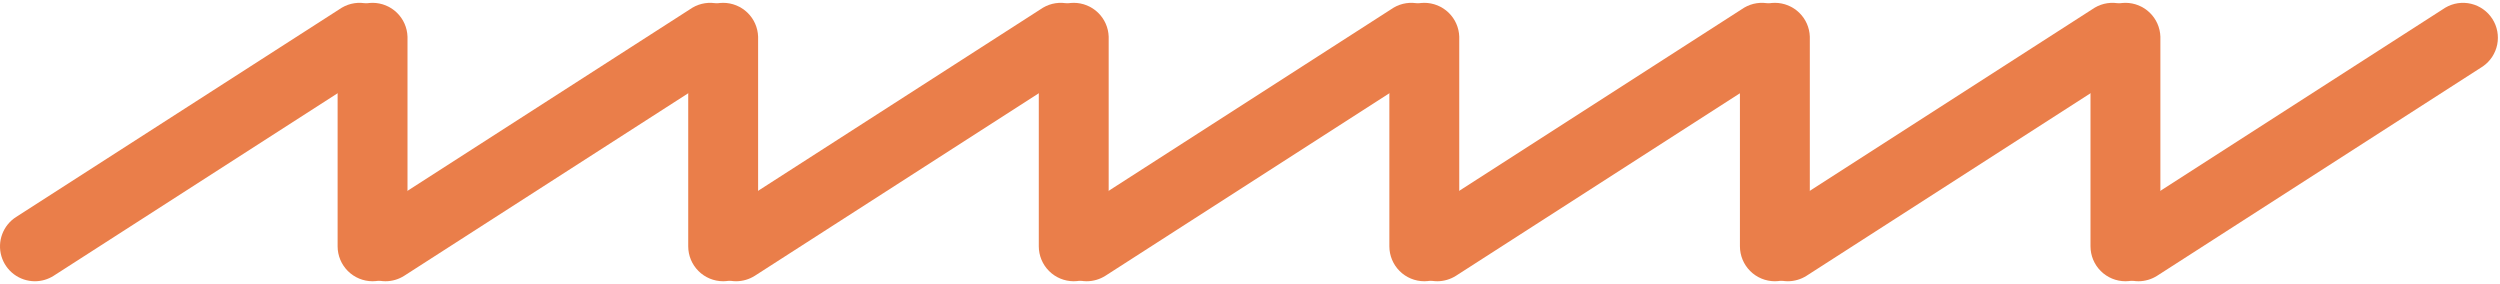 <svg viewBox="0 0 440 50" fill="none" xmlns="http://www.w3.org/2000/svg">
<path d="M6.15 49.5C7.322 49.498 8.47 49.161 9.457 48.528L66.784 11.679C68.088 10.773 68.99 9.397 69.301 7.84C69.612 6.283 69.307 4.666 68.451 3.329C67.595 1.991 66.254 1.038 64.71 0.668C63.165 0.299 61.538 0.542 60.169 1.348L2.823 38.196C1.707 38.912 0.853 39.97 0.389 41.212C-0.076 42.454 -0.125 43.813 0.247 45.086C0.619 46.358 1.394 47.476 2.454 48.272C3.515 49.067 4.804 49.498 6.13 49.5" fill="#EA7E4A"/>
<path d="M65.567 49.5C67.198 49.5 68.762 48.853 69.915 47.7C71.069 46.547 71.718 44.984 71.72 43.353V6.452C71.668 4.855 70.997 3.342 69.849 2.232C68.701 1.121 67.167 0.5 65.57 0.5C63.973 0.5 62.438 1.121 61.291 2.232C60.143 3.342 59.472 4.855 59.42 6.452V43.353C59.421 44.983 60.07 46.545 61.222 47.698C62.374 48.85 63.937 49.498 65.567 49.5Z" fill="#EA7E4A"/>
<path d="M67.85 49.5C69.023 49.498 70.17 49.161 71.157 48.528L128.491 11.679C129.795 10.773 130.697 9.397 131.008 7.84C131.319 6.283 131.014 4.666 130.158 3.329C129.302 1.991 127.961 1.038 126.416 0.668C124.872 0.299 123.245 0.542 121.876 1.348L64.543 38.196C63.427 38.912 62.573 39.97 62.109 41.212C61.645 42.454 61.595 43.813 61.967 45.086C62.34 46.358 63.114 47.476 64.174 48.272C65.235 49.067 66.524 49.498 67.85 49.5Z" fill="#EA7E4A"/>
<path d="M127.28 49.5C128.91 49.498 130.472 48.85 131.625 47.698C132.777 46.545 133.425 44.983 133.427 43.353V6.452C133.375 4.855 132.704 3.342 131.556 2.232C130.408 1.121 128.874 0.5 127.277 0.5C125.68 0.5 124.145 1.121 122.998 2.232C121.85 3.342 121.179 4.855 121.127 6.452V43.353C121.128 44.984 121.777 46.547 122.931 47.7C124.085 48.853 125.649 49.5 127.28 49.5Z" fill="#EA7E4A"/>
<path d="M129.557 49.5C130.729 49.496 131.876 49.159 132.864 48.528L190.191 11.679C191.495 10.773 192.397 9.397 192.708 7.84C193.019 6.283 192.714 4.666 191.858 3.329C191.002 1.991 189.661 1.038 188.117 0.668C186.572 0.299 184.945 0.542 183.576 1.348L126.25 38.196C125.134 38.912 124.28 39.97 123.816 41.212C123.351 42.454 123.302 43.813 123.674 45.086C124.046 46.358 124.821 47.476 125.881 48.272C126.942 49.067 128.231 49.498 129.557 49.5Z" fill="#EA7E4A"/>
<path d="M188.98 49.5C190.611 49.5 192.174 48.852 193.327 47.7C194.48 46.547 195.127 44.983 195.127 43.353V6.452C195.075 4.855 194.404 3.342 193.256 2.232C192.109 1.121 190.574 0.5 188.977 0.5C187.38 0.5 185.846 1.121 184.698 2.232C183.55 3.342 182.879 4.855 182.827 6.452V43.353C182.829 44.984 183.478 46.547 184.632 47.7C185.785 48.853 187.35 49.5 188.98 49.5Z" fill="#EA7E4A"/>
<path d="M191.257 49.5C192.43 49.497 193.577 49.16 194.565 48.528L251.891 11.679C253.195 10.773 254.097 9.397 254.408 7.84C254.719 6.283 254.415 4.666 253.558 3.329C252.702 1.991 251.361 1.038 249.817 0.668C248.273 0.299 246.645 0.542 245.277 1.348L187.95 38.196C186.834 38.912 185.98 39.97 185.516 41.212C185.052 42.454 185.002 43.813 185.374 45.086C185.747 46.358 186.521 47.476 187.581 48.272C188.642 49.067 189.931 49.498 191.257 49.5Z" fill="#EA7E4A"/>
<path d="M250.681 49.5C252.311 49.5 253.874 48.852 255.027 47.7C256.18 46.547 256.828 44.983 256.828 43.353V6.452C256.775 4.855 256.104 3.342 254.957 2.232C253.809 1.121 252.274 0.5 250.677 0.5C249.08 0.5 247.546 1.121 246.398 2.232C245.25 3.342 244.579 4.855 244.527 6.452V43.353C244.529 44.984 245.178 46.547 246.332 47.7C247.486 48.853 249.05 49.5 250.681 49.5Z" fill="#EA7E4A"/>
<path d="M252.958 49.5C254.13 49.497 255.277 49.16 256.265 48.528L313.591 11.679C314.895 10.773 315.798 9.397 316.109 7.84C316.42 6.283 316.115 4.666 315.259 3.329C314.403 1.991 313.062 1.038 311.517 0.668C309.973 0.299 308.346 0.542 306.977 1.348L249.65 38.196C248.535 38.912 247.681 39.97 247.216 41.212C246.752 42.454 246.702 43.813 247.075 45.086C247.447 46.358 248.221 47.476 249.282 48.272C250.342 49.067 251.632 49.498 252.958 49.5Z" fill="#EA7E4A"/>
<path d="M312.381 49.5C314.011 49.5 315.575 48.852 316.727 47.7C317.88 46.547 318.528 44.983 318.528 43.353V6.452C318.476 4.855 317.805 3.342 316.657 2.232C315.509 1.121 313.975 0.5 312.378 0.5C310.781 0.5 309.246 1.121 308.098 2.232C306.951 3.342 306.28 4.855 306.227 6.452V43.353C306.229 44.984 306.878 46.547 308.032 47.7C309.186 48.853 310.75 49.5 312.381 49.5Z" fill="#EA7E4A"/>
<path d="M314.658 49.5C315.83 49.497 316.978 49.16 317.965 48.528L375.292 11.679C376.596 10.773 377.498 9.397 377.809 7.84C378.12 6.283 377.815 4.666 376.959 3.329C376.103 1.991 374.762 1.038 373.218 0.668C371.673 0.299 370.046 0.542 368.677 1.348L311.351 38.196C310.235 38.912 309.381 39.97 308.917 41.212C308.452 42.454 308.403 43.813 308.775 45.086C309.147 46.358 309.921 47.476 310.982 48.272C312.042 49.067 313.332 49.498 314.658 49.5Z" fill="#EA7E4A"/>
<path d="M374.081 49.5C375.712 49.5 377.275 48.852 378.428 47.7C379.581 46.547 380.228 44.983 380.228 43.353V6.452C380.176 4.855 379.505 3.342 378.357 2.232C377.21 1.121 375.675 0.5 374.078 0.5C372.481 0.5 370.946 1.121 369.799 2.232C368.651 3.342 367.98 4.855 367.928 6.452V43.353C367.929 44.984 368.579 46.547 369.732 47.7C370.886 48.853 372.45 49.5 374.081 49.5Z" fill="#EA7E4A"/>
<path d="M376.358 49.5C377.531 49.497 378.678 49.16 379.665 48.528L436.992 11.679C438.296 10.773 439.198 9.397 439.509 7.84C439.82 6.283 439.516 4.666 438.659 3.329C437.803 1.991 436.462 1.038 434.918 0.668C433.374 0.299 431.746 0.542 430.378 1.348L373.051 38.196C371.935 38.912 371.081 39.97 370.617 41.212C370.153 42.454 370.103 43.813 370.475 45.086C370.848 46.358 371.622 47.476 372.682 48.272C373.743 49.067 375.032 49.498 376.358 49.5Z" fill="#EA7E4A"/></svg>
